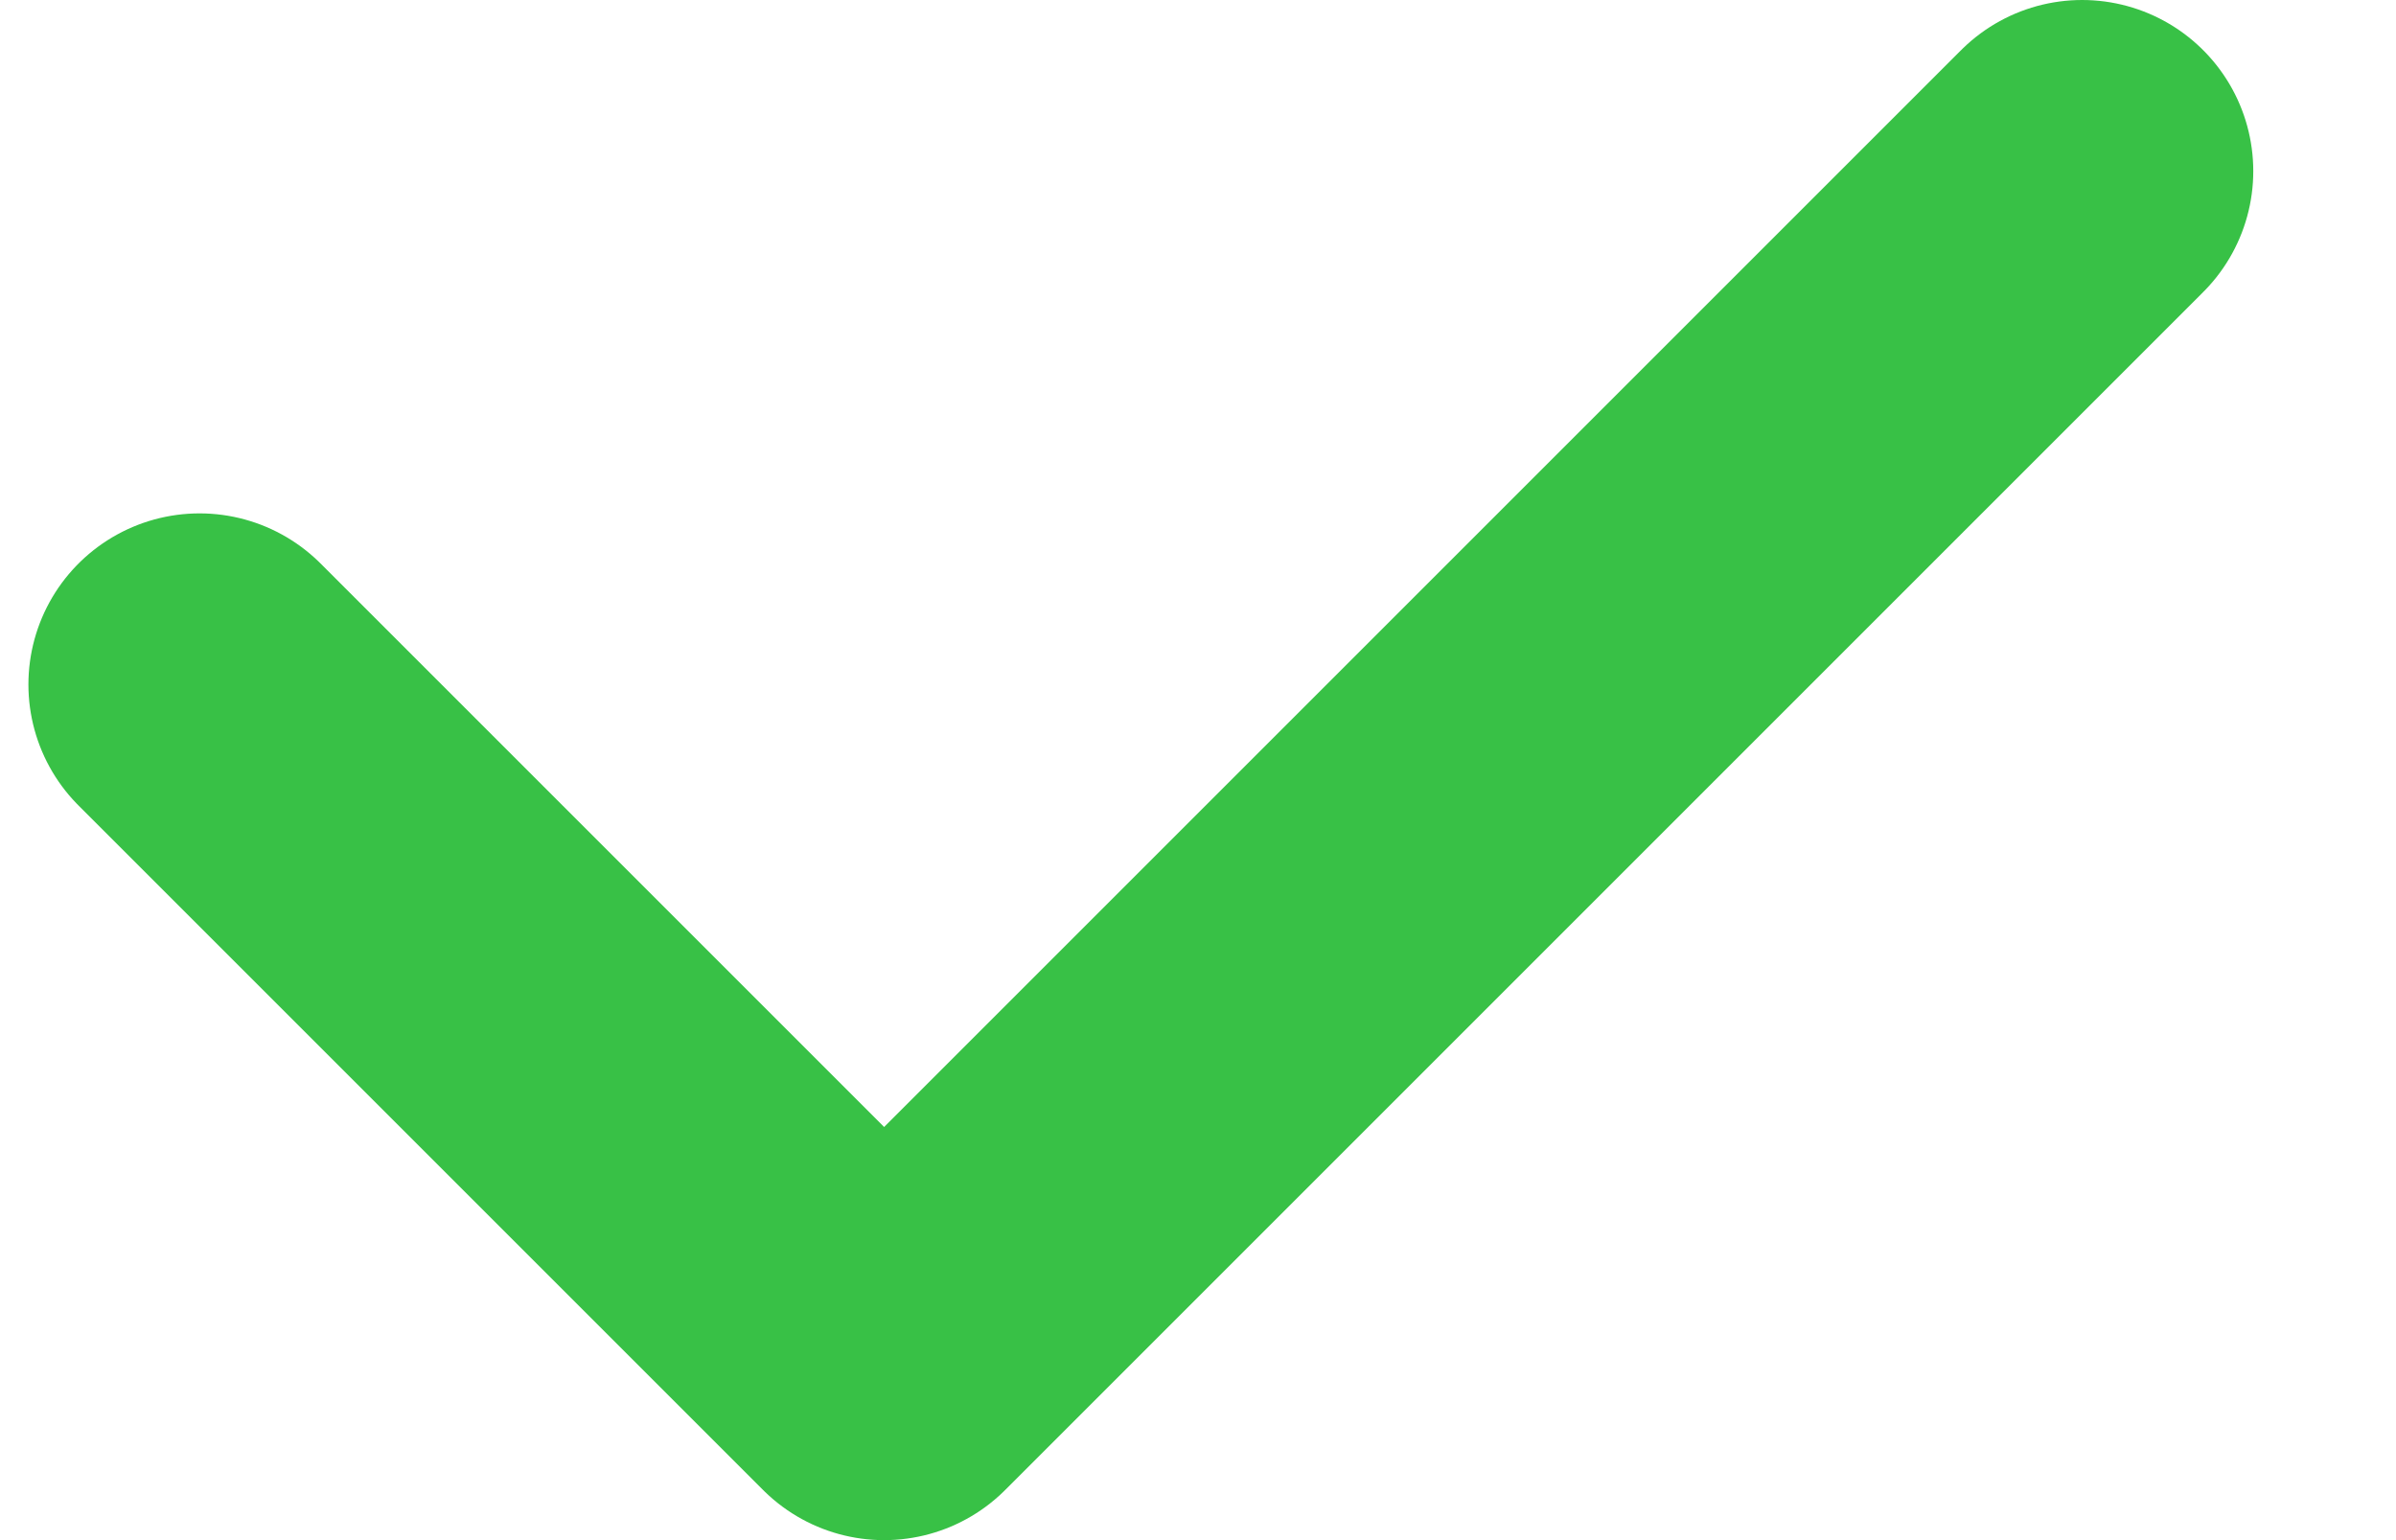 <?xml version="1.0" encoding="UTF-8"?> <svg xmlns="http://www.w3.org/2000/svg" width="14" height="9" viewBox="0 0 14 9" fill="none"> <path d="M12.166 1L5.166 8L1.166 4" stroke="#38C146" stroke-width="2" stroke-linecap="round" stroke-linejoin="round"></path> </svg> 